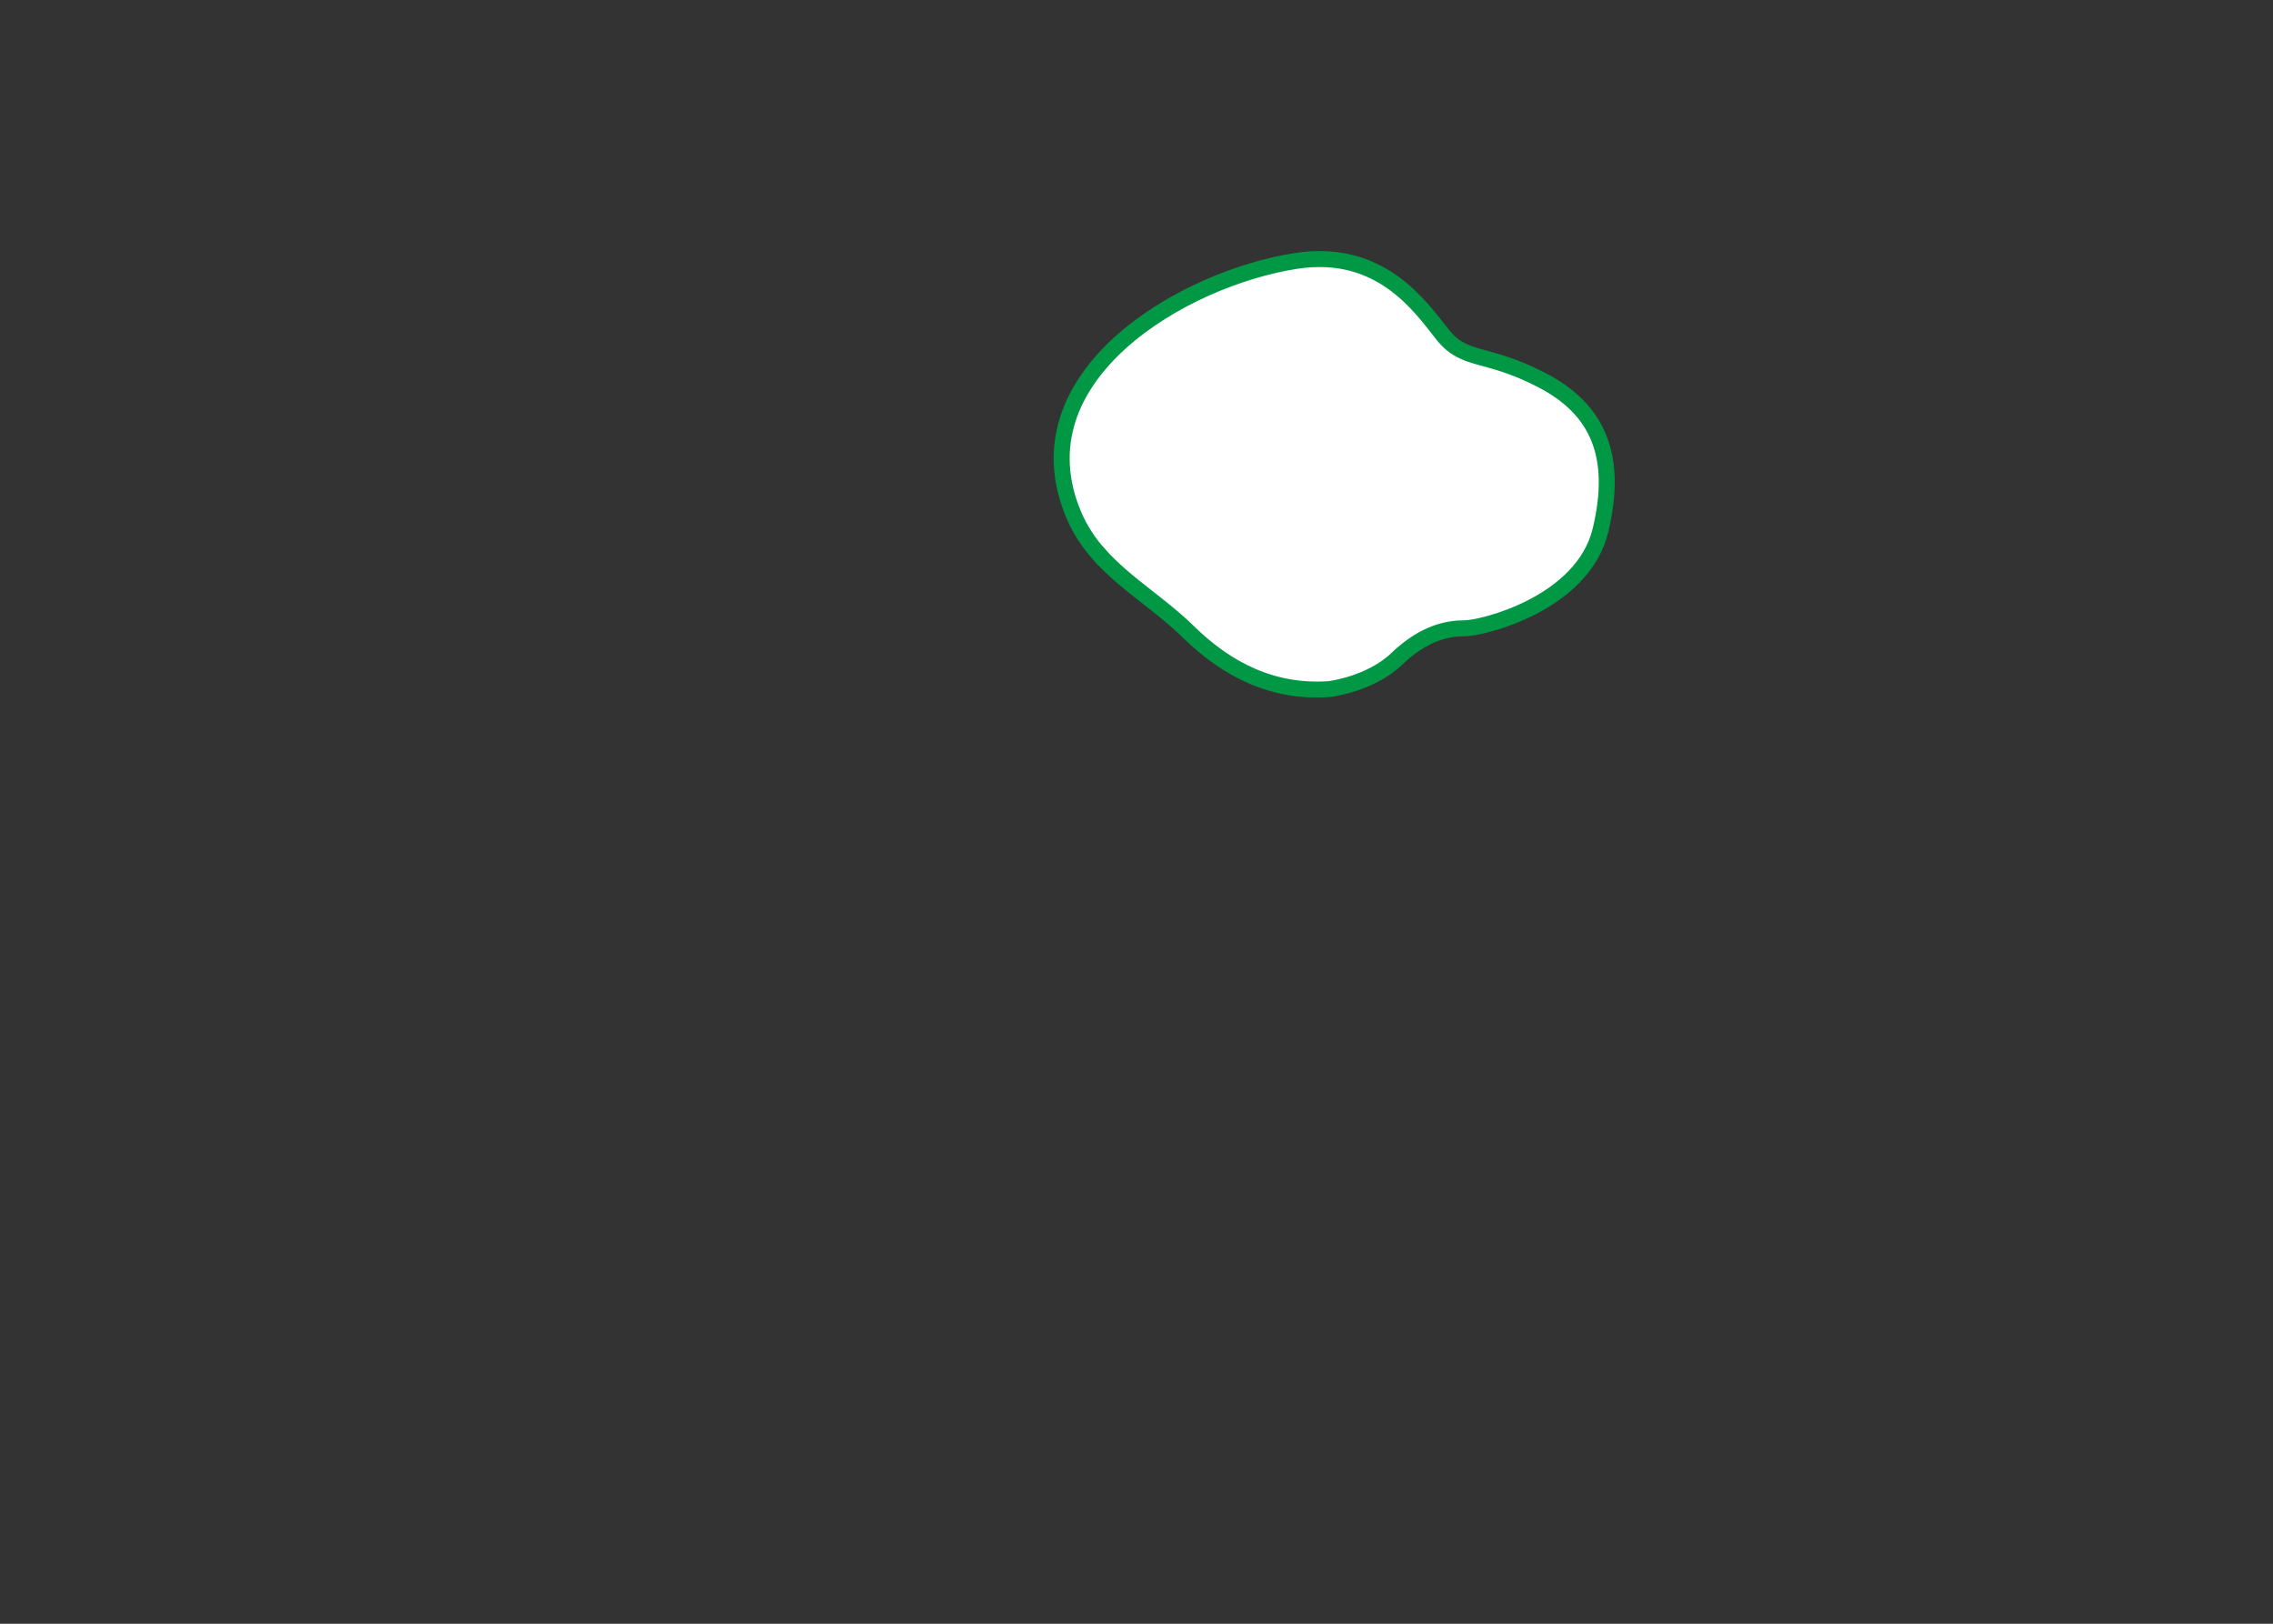 <?xml version="1.0" encoding="UTF-8"?>
<svg id="b" data-name="レイヤー 2" xmlns="http://www.w3.org/2000/svg" viewBox="0 0 420 300">
  <rect x="0" y="0" width="420" height="300" fill="#333333" stroke="none"/>
  <defs>
    <style>
      .e {
        fill: #fff;
        stroke: #009844;
        stroke-miterlimit: 10;
        stroke-width: 2.95px;
      }

      .f {
        fill: none;
      }
    </style>
  </defs>
  <g id="c" data-name="動くもの">
    <path class="e" d="M202.97,102.29c4.78,5.46,11.27,9.21,16.59,14.43,7.19,7.06,15.71,11.33,26.03,10.6,0,0,7.57-.86,12.54-5.62,4.97-4.76,9.3-5.62,12.54-5.62s21.83-4.54,25.08-18.16c3.24-13.62-.43-22.27-10.81-27.67-10.38-5.4-14.27-3.24-18.38-8.43-4.11-5.19-11.46-16-27.03-13.62-20.93,3.2-52.01,21.33-41.1,46.99,1.16,2.73,2.73,5.05,4.53,7.11Z"/>
  </g>
  <g id="d" data-name="SVG書き出し枠">
    <rect class="f" width="420" height="300"/>
  </g>
</svg>
